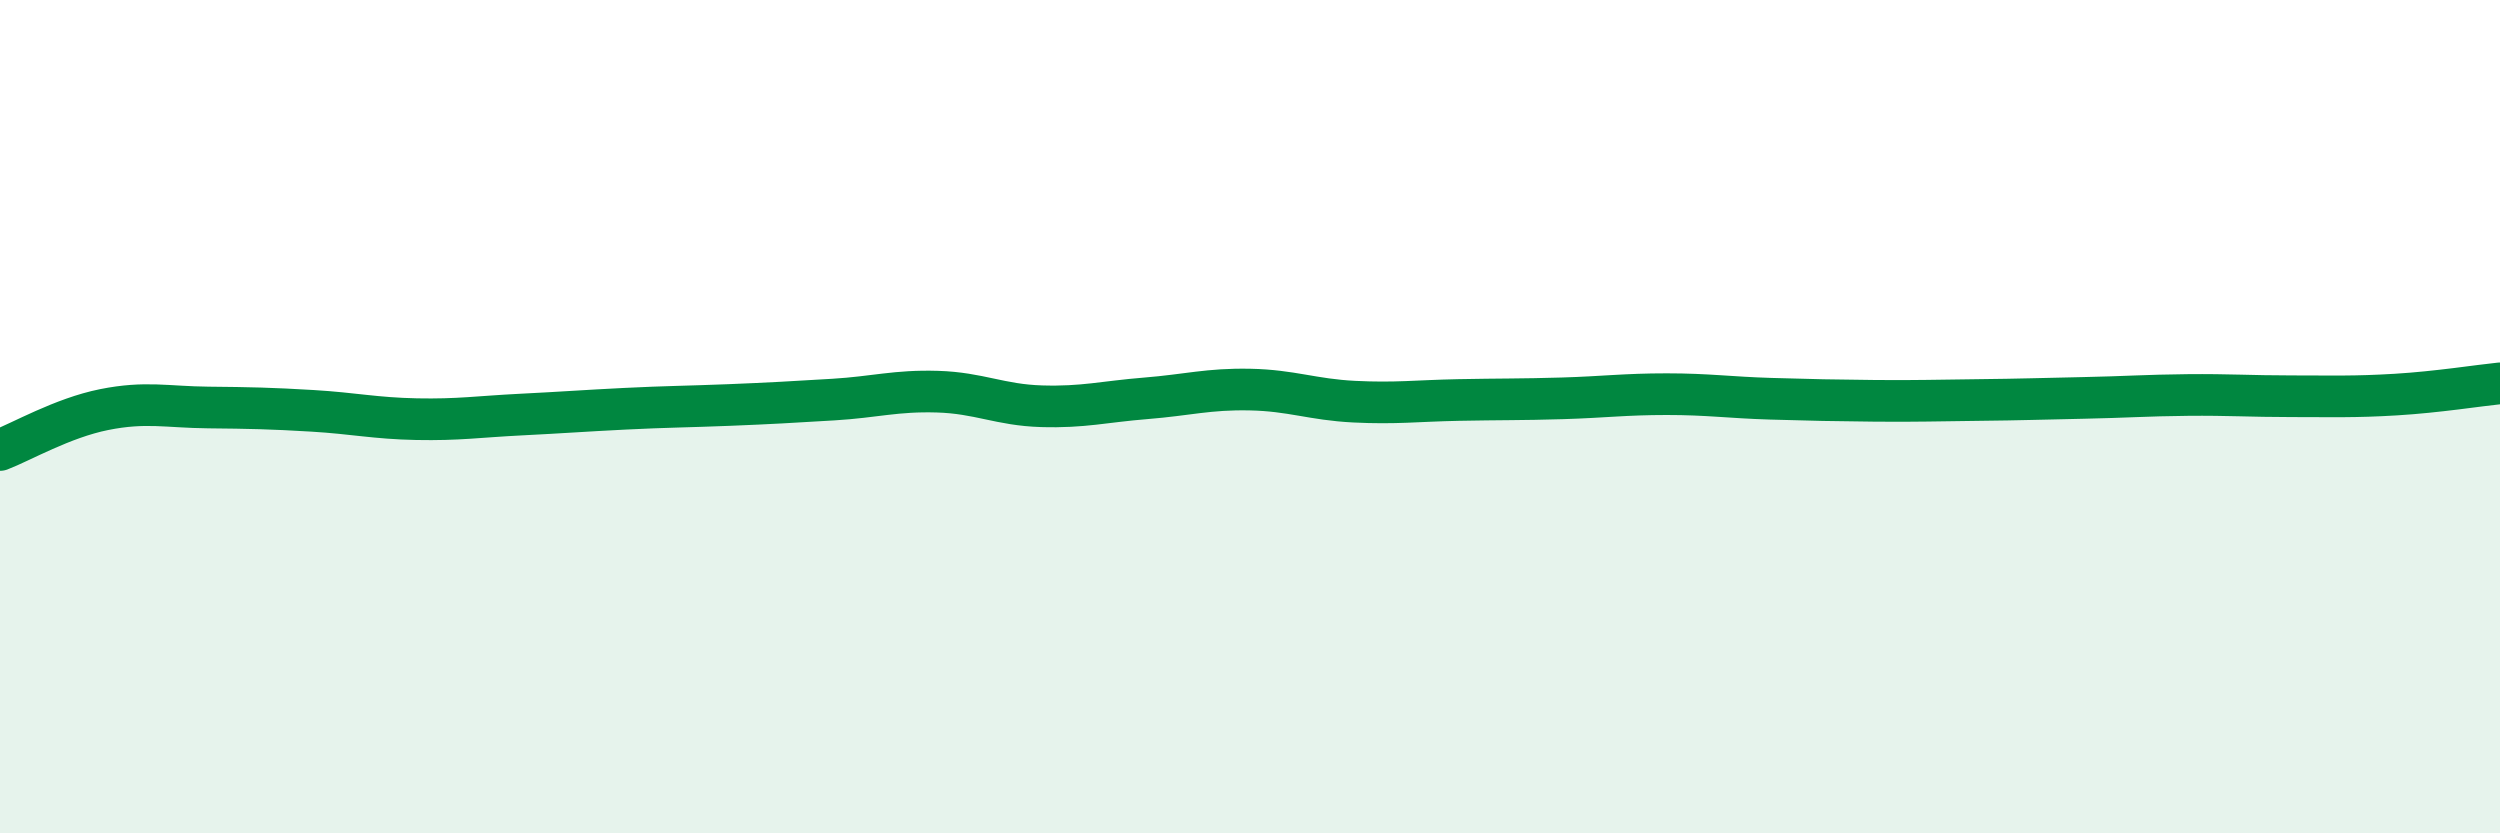 
    <svg width="60" height="20" viewBox="0 0 60 20" xmlns="http://www.w3.org/2000/svg">
      <path
        d="M 0,10.8 C 0.5,10.61 1.5,10.03 2.5,9.83 C 3.5,9.63 4,9.77 5,9.78 C 6,9.79 6.5,9.8 7.5,9.86 C 8.5,9.92 9,10.04 10,10.06 C 11,10.08 11.5,10 12.5,9.95 C 13.5,9.9 14,9.86 15,9.81 C 16,9.76 16.5,9.76 17.5,9.72 C 18.5,9.68 19,9.65 20,9.59 C 21,9.53 21.5,9.37 22.5,9.4 C 23.5,9.43 24,9.72 25,9.75 C 26,9.78 26.5,9.64 27.5,9.56 C 28.5,9.48 29,9.33 30,9.35 C 31,9.37 31.5,9.59 32.5,9.64 C 33.5,9.69 34,9.62 35,9.6 C 36,9.58 36.5,9.59 37.5,9.56 C 38.5,9.53 39,9.46 40,9.46 C 41,9.46 41.5,9.54 42.5,9.57 C 43.5,9.6 44,9.61 45,9.62 C 46,9.63 46.5,9.61 47.5,9.6 C 48.5,9.59 49,9.57 50,9.55 C 51,9.53 51.5,9.49 52.5,9.48 C 53.5,9.47 54,9.51 55,9.51 C 56,9.51 56.5,9.53 57.5,9.47 C 58.5,9.41 59.5,9.25 60,9.2L60 20L0 20Z"
        fill="#008740"
        opacity="0.1"
        stroke-linecap="round"
        stroke-linejoin="round"
      />
      <path
        d="M 0,10.8 C 0.5,10.61 1.5,10.03 2.5,9.83 C 3.5,9.63 4,9.77 5,9.78 C 6,9.79 6.5,9.8 7.5,9.86 C 8.5,9.92 9,10.04 10,10.06 C 11,10.08 11.5,10 12.5,9.95 C 13.5,9.9 14,9.86 15,9.81 C 16,9.76 16.5,9.76 17.5,9.72 C 18.5,9.68 19,9.65 20,9.59 C 21,9.53 21.5,9.37 22.5,9.4 C 23.5,9.43 24,9.72 25,9.75 C 26,9.78 26.5,9.64 27.5,9.56 C 28.5,9.48 29,9.33 30,9.35 C 31,9.37 31.5,9.59 32.5,9.64 C 33.5,9.69 34,9.62 35,9.6 C 36,9.58 36.5,9.59 37.5,9.56 C 38.5,9.53 39,9.46 40,9.46 C 41,9.46 41.5,9.54 42.5,9.57 C 43.5,9.6 44,9.61 45,9.62 C 46,9.63 46.5,9.61 47.5,9.6 C 48.5,9.59 49,9.57 50,9.55 C 51,9.53 51.5,9.49 52.5,9.48 C 53.5,9.47 54,9.51 55,9.51 C 56,9.51 56.5,9.53 57.5,9.47 C 58.5,9.41 59.5,9.25 60,9.2"
        stroke="#008740"
        stroke-width="1"
        fill="none"
        stroke-linecap="round"
        stroke-linejoin="round"
      />
    </svg>
  